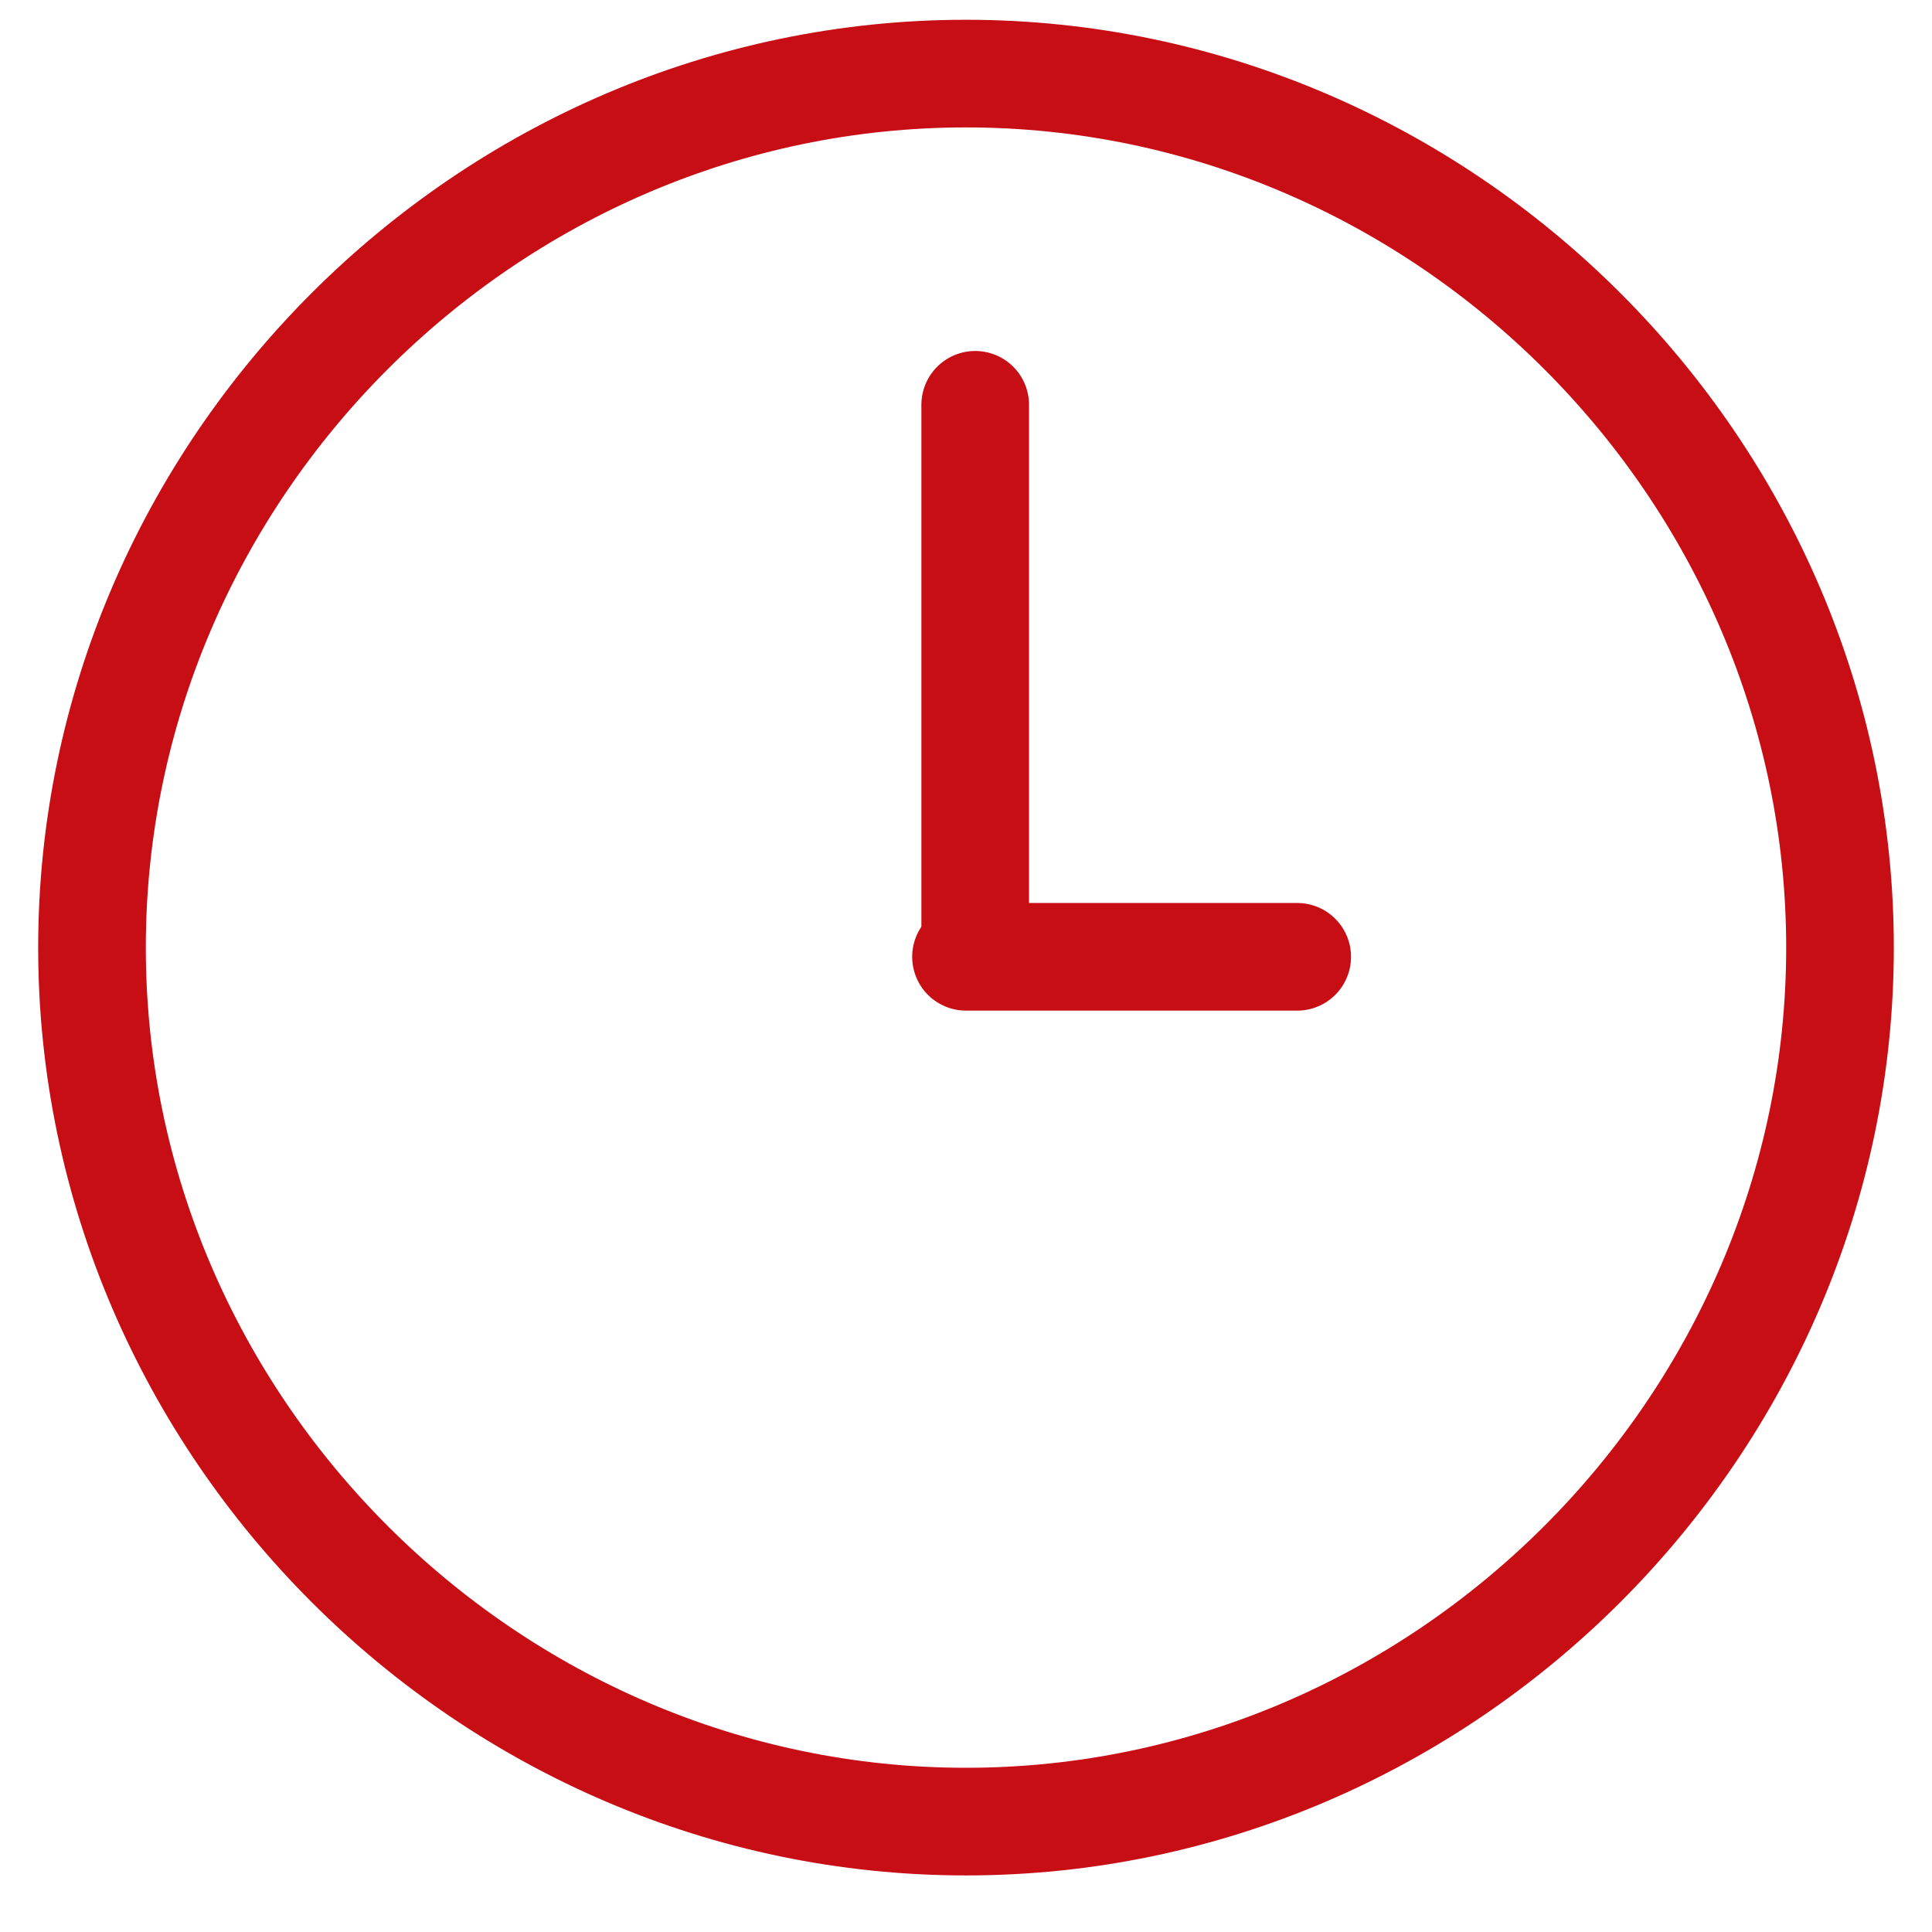 <?xml version="1.0" encoding="utf-8"?>
<!-- Generator: Adobe Illustrator 27.9.0, SVG Export Plug-In . SVG Version: 6.00 Build 0)  -->
<svg version="1.1" id="Layer_1" xmlns="http://www.w3.org/2000/svg" xmlns:xlink="http://www.w3.org/1999/xlink" x="0px" y="0px"
	 viewBox="0 0 21 21" style="enable-background:new 0 0 21 21;" xml:space="preserve">
<style type="text/css">
	.st0{fill:none;stroke:#C80E15;stroke-width:1.17;stroke-linecap:round;stroke-linejoin:round;}
</style>
<path id="Stroke-1" class="st0" d="M20,10.3c0,5.2-4.3,9.5-9.5,9.5c-5.2,0-9.5-4.3-9.5-9.5s4.3-9.5,9.5-9.5C15.7,0.8,20,5.1,20,10.3
	z"/>
<line id="Stroke-5" class="st0" x1="10.6" y1="10.3" x2="10.6" y2="4.4"/>
<line id="Stroke-7" class="st0" x1="10.5" y1="10.4" x2="14.1" y2="10.4"/>
</svg>
